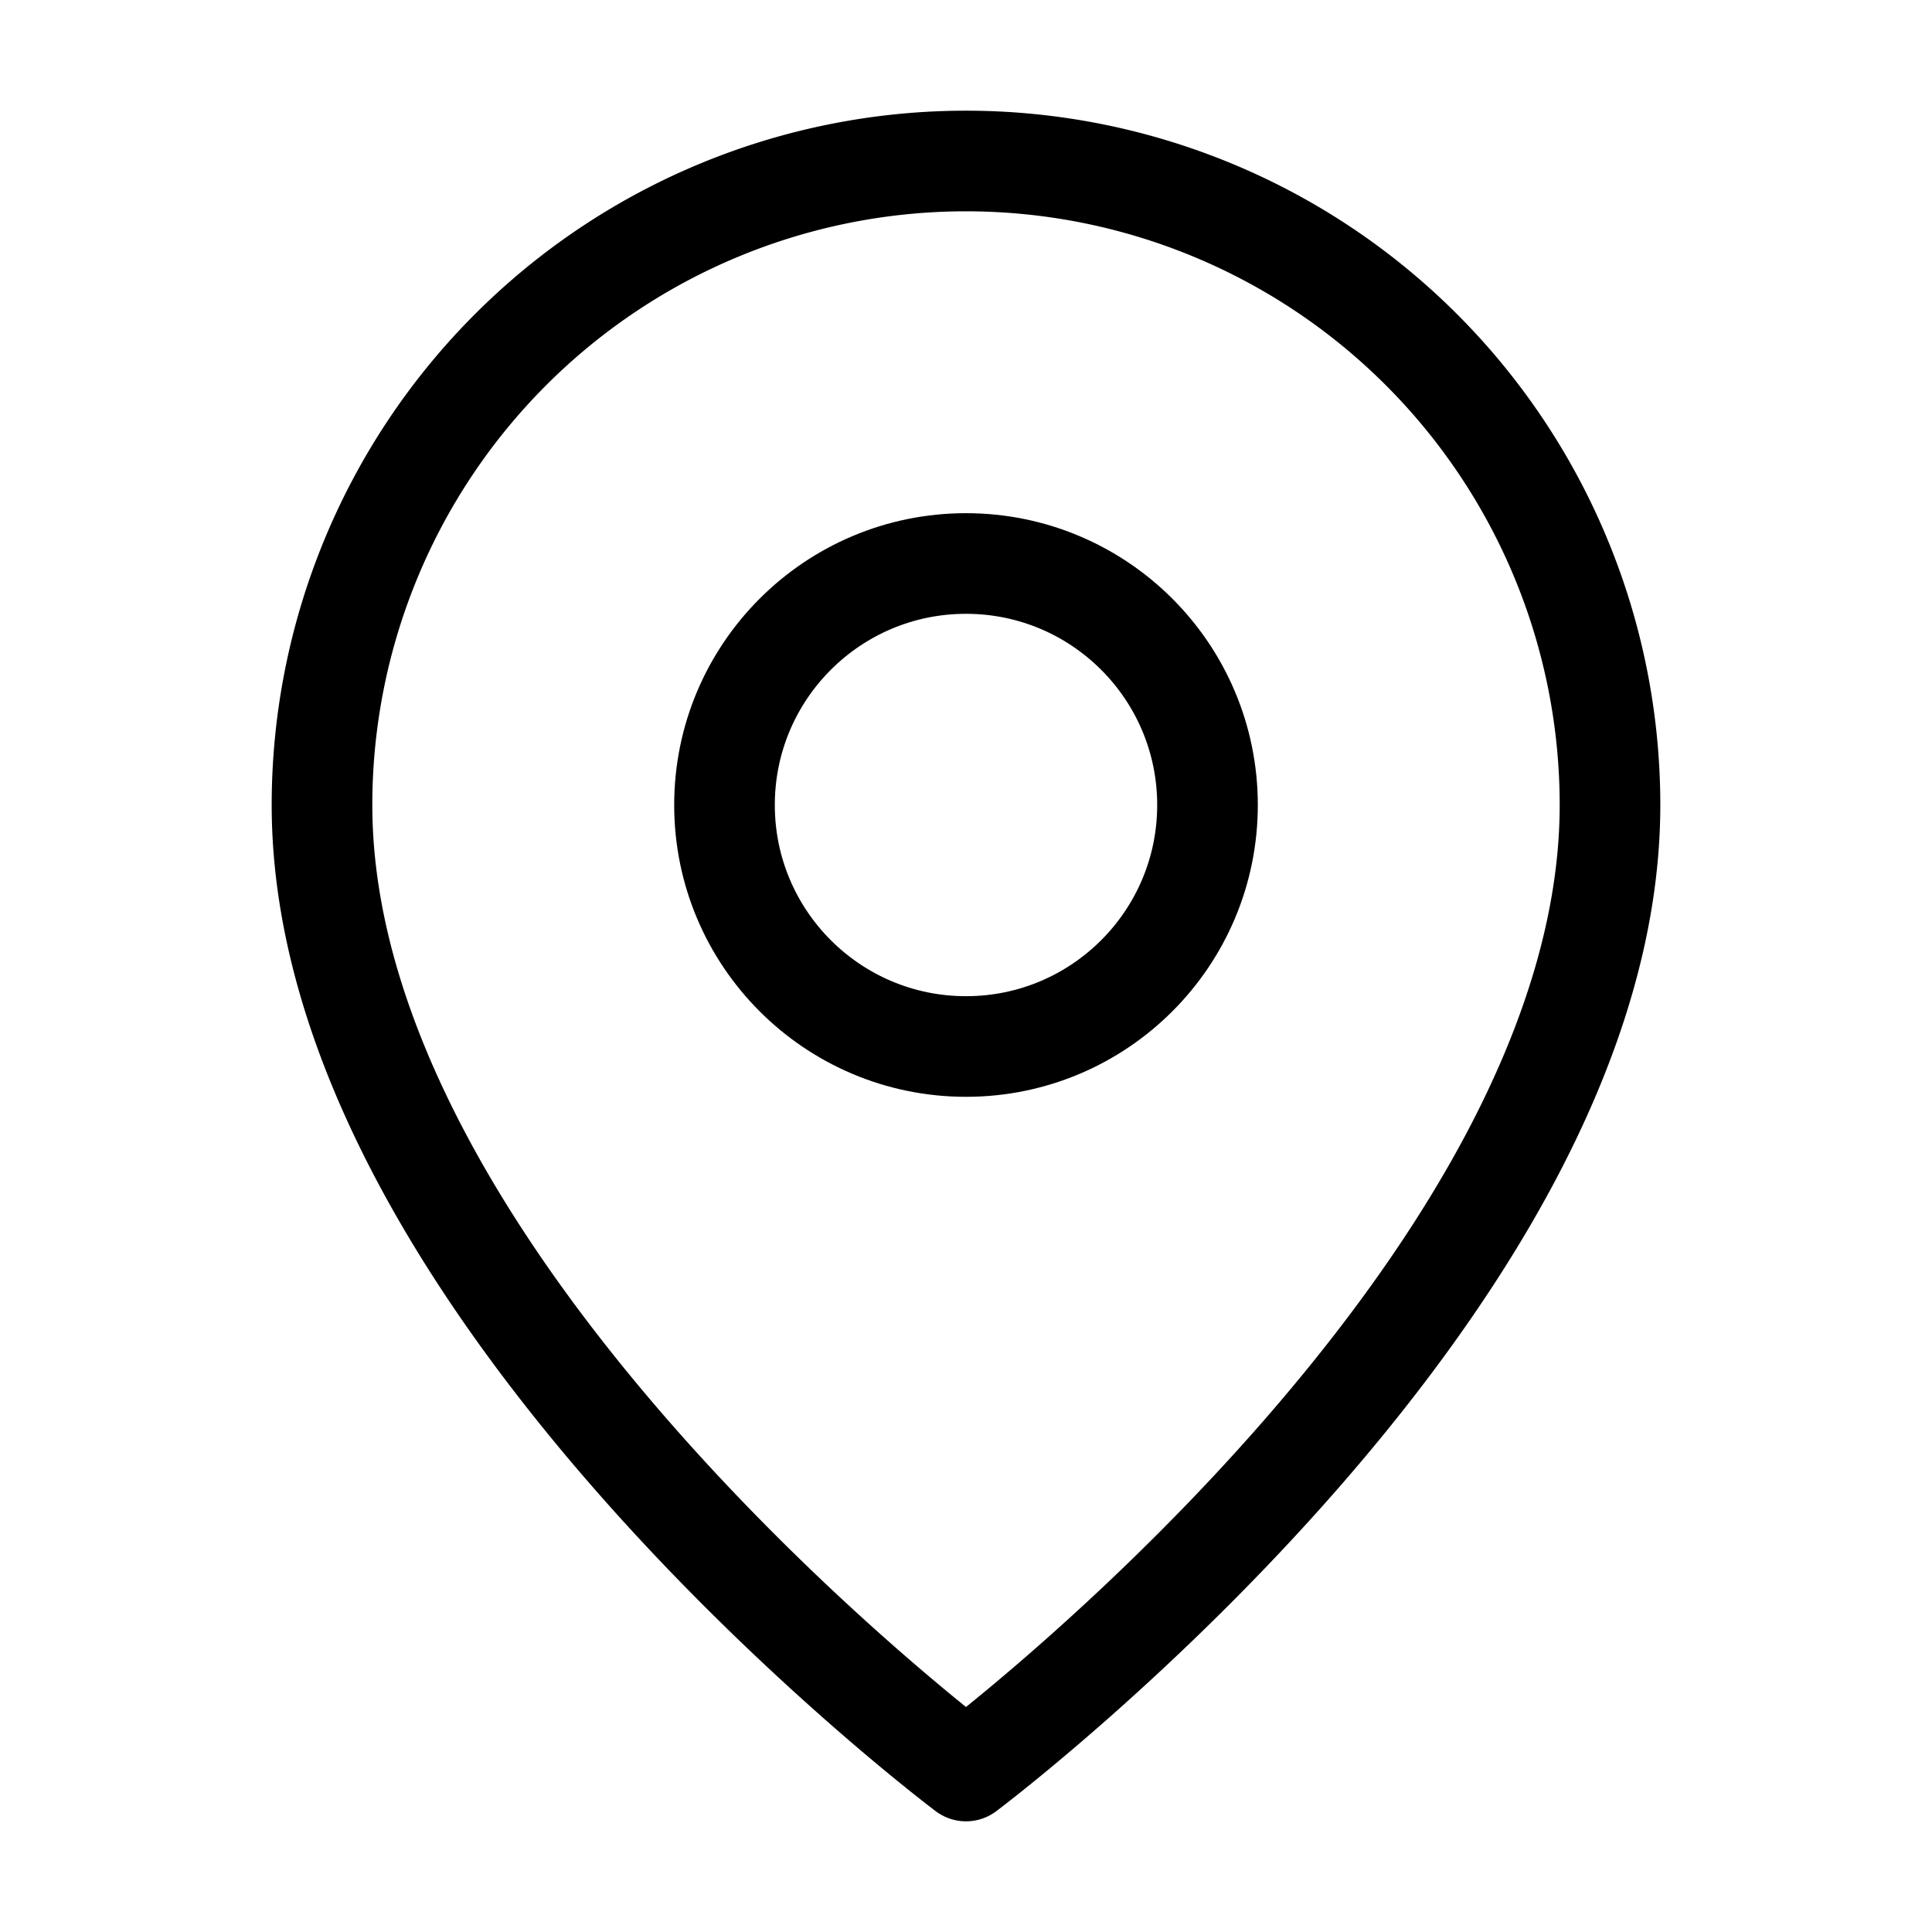 <svg xmlns="http://www.w3.org/2000/svg" width="32" height="32" viewBox="0 0 24 24" fill="none" stroke="currentColor" stroke-width="1.25" stroke-linecap="round" stroke-linejoin="round" class="lucide lucide-map-pin"><path d="M20 10c0 6-8 12-8 12s-8-6-8-12a8 8 0 0 1 16 0Z"/><circle cx="12" cy="10" r="3"/></svg>